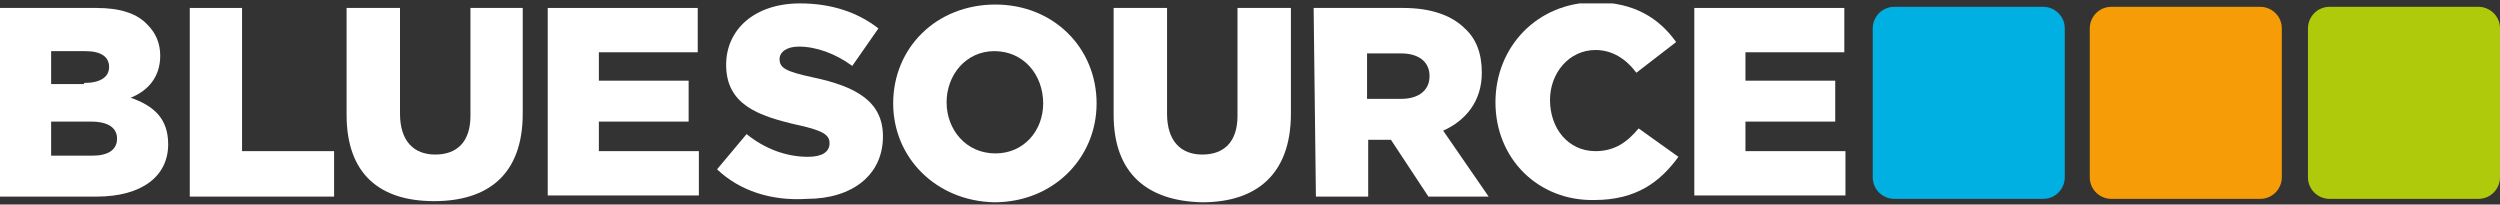 <?xml version="1.0" encoding="utf-8"?>
<!-- Generator: Adobe Illustrator 28.0.0, SVG Export Plug-In . SVG Version: 6.00 Build 0)  -->
<svg version="1.1" id="Ebene_1" xmlns="http://www.w3.org/2000/svg" xmlns:xlink="http://www.w3.org/1999/xlink" x="0px" y="0px"
	 viewBox="0 0 220 18" style="enable-background:new 0 0 220 18;" xml:space="preserve">
<rect x="0" y="0" width="220" height="18" fill="#333333" stroke="none"/>
<style type="text/css">
	.st0{clip-path:url(#SVGID_00000121275409069157966570000012728117308209227936_);}
	.st1{fill:#FFFFFF;}
	.st2{fill:#00B0E3;}
	.st3{fill:#F59C07;}
	.st4{fill:#AFCA0B;}
</style>
<g>
	<defs>
		<rect id="SVGID_1_" y="0.3" width="220" height="17.5"/>
	</defs>
	<clipPath id="SVGID_00000101822651358858747040000015809329493008263609_">
		<use xlink:href="#SVGID_1_"  style="overflow:visible;"/>
	</clipPath>
	<g style="clip-path:url(#SVGID_00000101822651358858747040000015809329493008263609_);">
		<path class="st1" d="M0,0.7h8.5c2.1,0,3.6,0.5,4.5,1.5c0.7,0.7,1.1,1.6,1.1,2.7v0c0,1.9-1.1,3.1-2.6,3.7c2,0.7,3.3,1.8,3.3,4.1v0
			c0,2.8-2.3,4.6-6.3,4.6H0V0.7z M7.4,7.3c1.4,0,2.2-0.5,2.2-1.4v0c0-0.9-0.7-1.4-2.1-1.4h-3v2.9H7.4z M8.1,13.7
			c1.4,0,2.2-0.5,2.2-1.5v0c0-0.9-0.7-1.5-2.3-1.5H4.5v3H8.1z"/>
		<path class="st1" d="M16.7,0.7h4.6v12.6h8.1v4H16.7V0.7z"/>
		<path class="st1" d="M30.5,10.1V0.7h4.7V10c0,2.4,1.2,3.6,3.1,3.6s3.1-1.1,3.1-3.4V0.7H46V10c0,5.4-3.1,7.7-7.8,7.7
			C33.4,17.7,30.5,15.3,30.5,10.1z"/>
		<path class="st1" d="M48.2,0.7h13.2v3.9h-8.7v2.5h7.9v3.6h-7.9v2.6h8.8v3.9H48.2V0.7z"/>
		<path class="st1" d="M63.1,14.9l2.6-3.1c1.6,1.3,3.5,2,5.4,2c1.2,0,1.9-0.4,1.9-1.2v0c0-0.7-0.5-1.1-2.8-1.6
			c-3.5-0.8-6.3-1.8-6.3-5.3v0c0-3.1,2.5-5.4,6.5-5.4c2.8,0,5.1,0.8,6.9,2.2l-2.3,3.3c-1.5-1.1-3.2-1.7-4.7-1.7
			c-1.1,0-1.7,0.5-1.7,1.1v0c0,0.8,0.6,1.1,2.9,1.6c3.8,0.8,6.2,2.1,6.2,5.2v0c0,3.4-2.7,5.5-6.7,5.5C67.9,17.7,65.1,16.8,63.1,14.9
			z"/>
		<path class="st1" d="M78.6,9.1L78.6,9.1c0-4.9,3.8-8.7,9-8.7c5.1,0,8.9,3.8,8.9,8.7v0c0,4.8-3.8,8.7-9,8.7
			C82.4,17.7,78.6,13.9,78.6,9.1z M91.8,9.1L91.8,9.1c0-2.5-1.7-4.6-4.3-4.6c-2.5,0-4.2,2.1-4.2,4.5v0c0,2.4,1.7,4.5,4.3,4.5
			C90.1,13.5,91.8,11.5,91.8,9.1z"/>
		<path class="st1" d="M98,10.1V0.7h4.7V10c0,2.4,1.2,3.6,3.1,3.6c1.9,0,3.1-1.1,3.1-3.4V0.7h4.7V10c0,5.4-3.1,7.8-7.8,7.8
			C101,17.7,98,15.3,98,10.1z"/>
		<path class="st1" d="M115.6,0.7h7.9c2.5,0,4.3,0.7,5.4,1.8c1,0.9,1.5,2.2,1.5,3.9v0c0,2.5-1.4,4.2-3.4,5.1l4,5.8h-5.3l-3.3-5h0h-2
			v5h-4.6L115.6,0.7L115.6,0.7z M123.3,8.7c1.6,0,2.5-0.8,2.5-2v0c0-1.3-1-2-2.5-2h-3v4H123.3z"/>
		<path class="st1" d="M131.6,9L131.6,9c0-4.9,3.7-8.8,8.8-8.8c3.4,0,5.6,1.4,7.1,3.5l-3.5,2.7c-0.9-1.2-2.1-2-3.6-2
			c-2.3,0-4,2-4,4.4v0c0,2.5,1.6,4.5,4,4.5c1.7,0,2.8-0.8,3.8-2l3.5,2.5c-1.6,2.2-3.7,3.8-7.4,3.8C135.4,17.7,131.6,14,131.6,9z"/>
		<path class="st1" d="M149.1,0.7h13.2v3.9h-8.7v2.5h7.9v3.6h-7.9v2.6h8.8v3.9h-13.3V0.7z"/>
		<path class="st2" d="M181.7,15.6c0,1-0.8,1.9-1.9,1.9h-13.1c-1,0-1.9-0.8-1.9-1.9V2.5c0-1,0.8-1.9,1.9-1.9h13.1
			c1,0,1.9,0.8,1.9,1.9V15.6z"/>
		<path class="st3" d="M200.8,15.6c0,1-0.8,1.9-1.9,1.9h-13.1c-1,0-1.9-0.8-1.9-1.9V2.5c0-1,0.8-1.9,1.9-1.9h13.1
			c1,0,1.9,0.8,1.9,1.9V15.6z"/>
		<path class="st4" d="M220,15.6c0,1-0.8,1.9-1.9,1.9H205c-1,0-1.9-0.8-1.9-1.9V2.5c0-1,0.8-1.9,1.9-1.9h13.1c1,0,1.9,0.8,1.9,1.9
			V15.6z"/>
	</g>
</g>
</svg>
